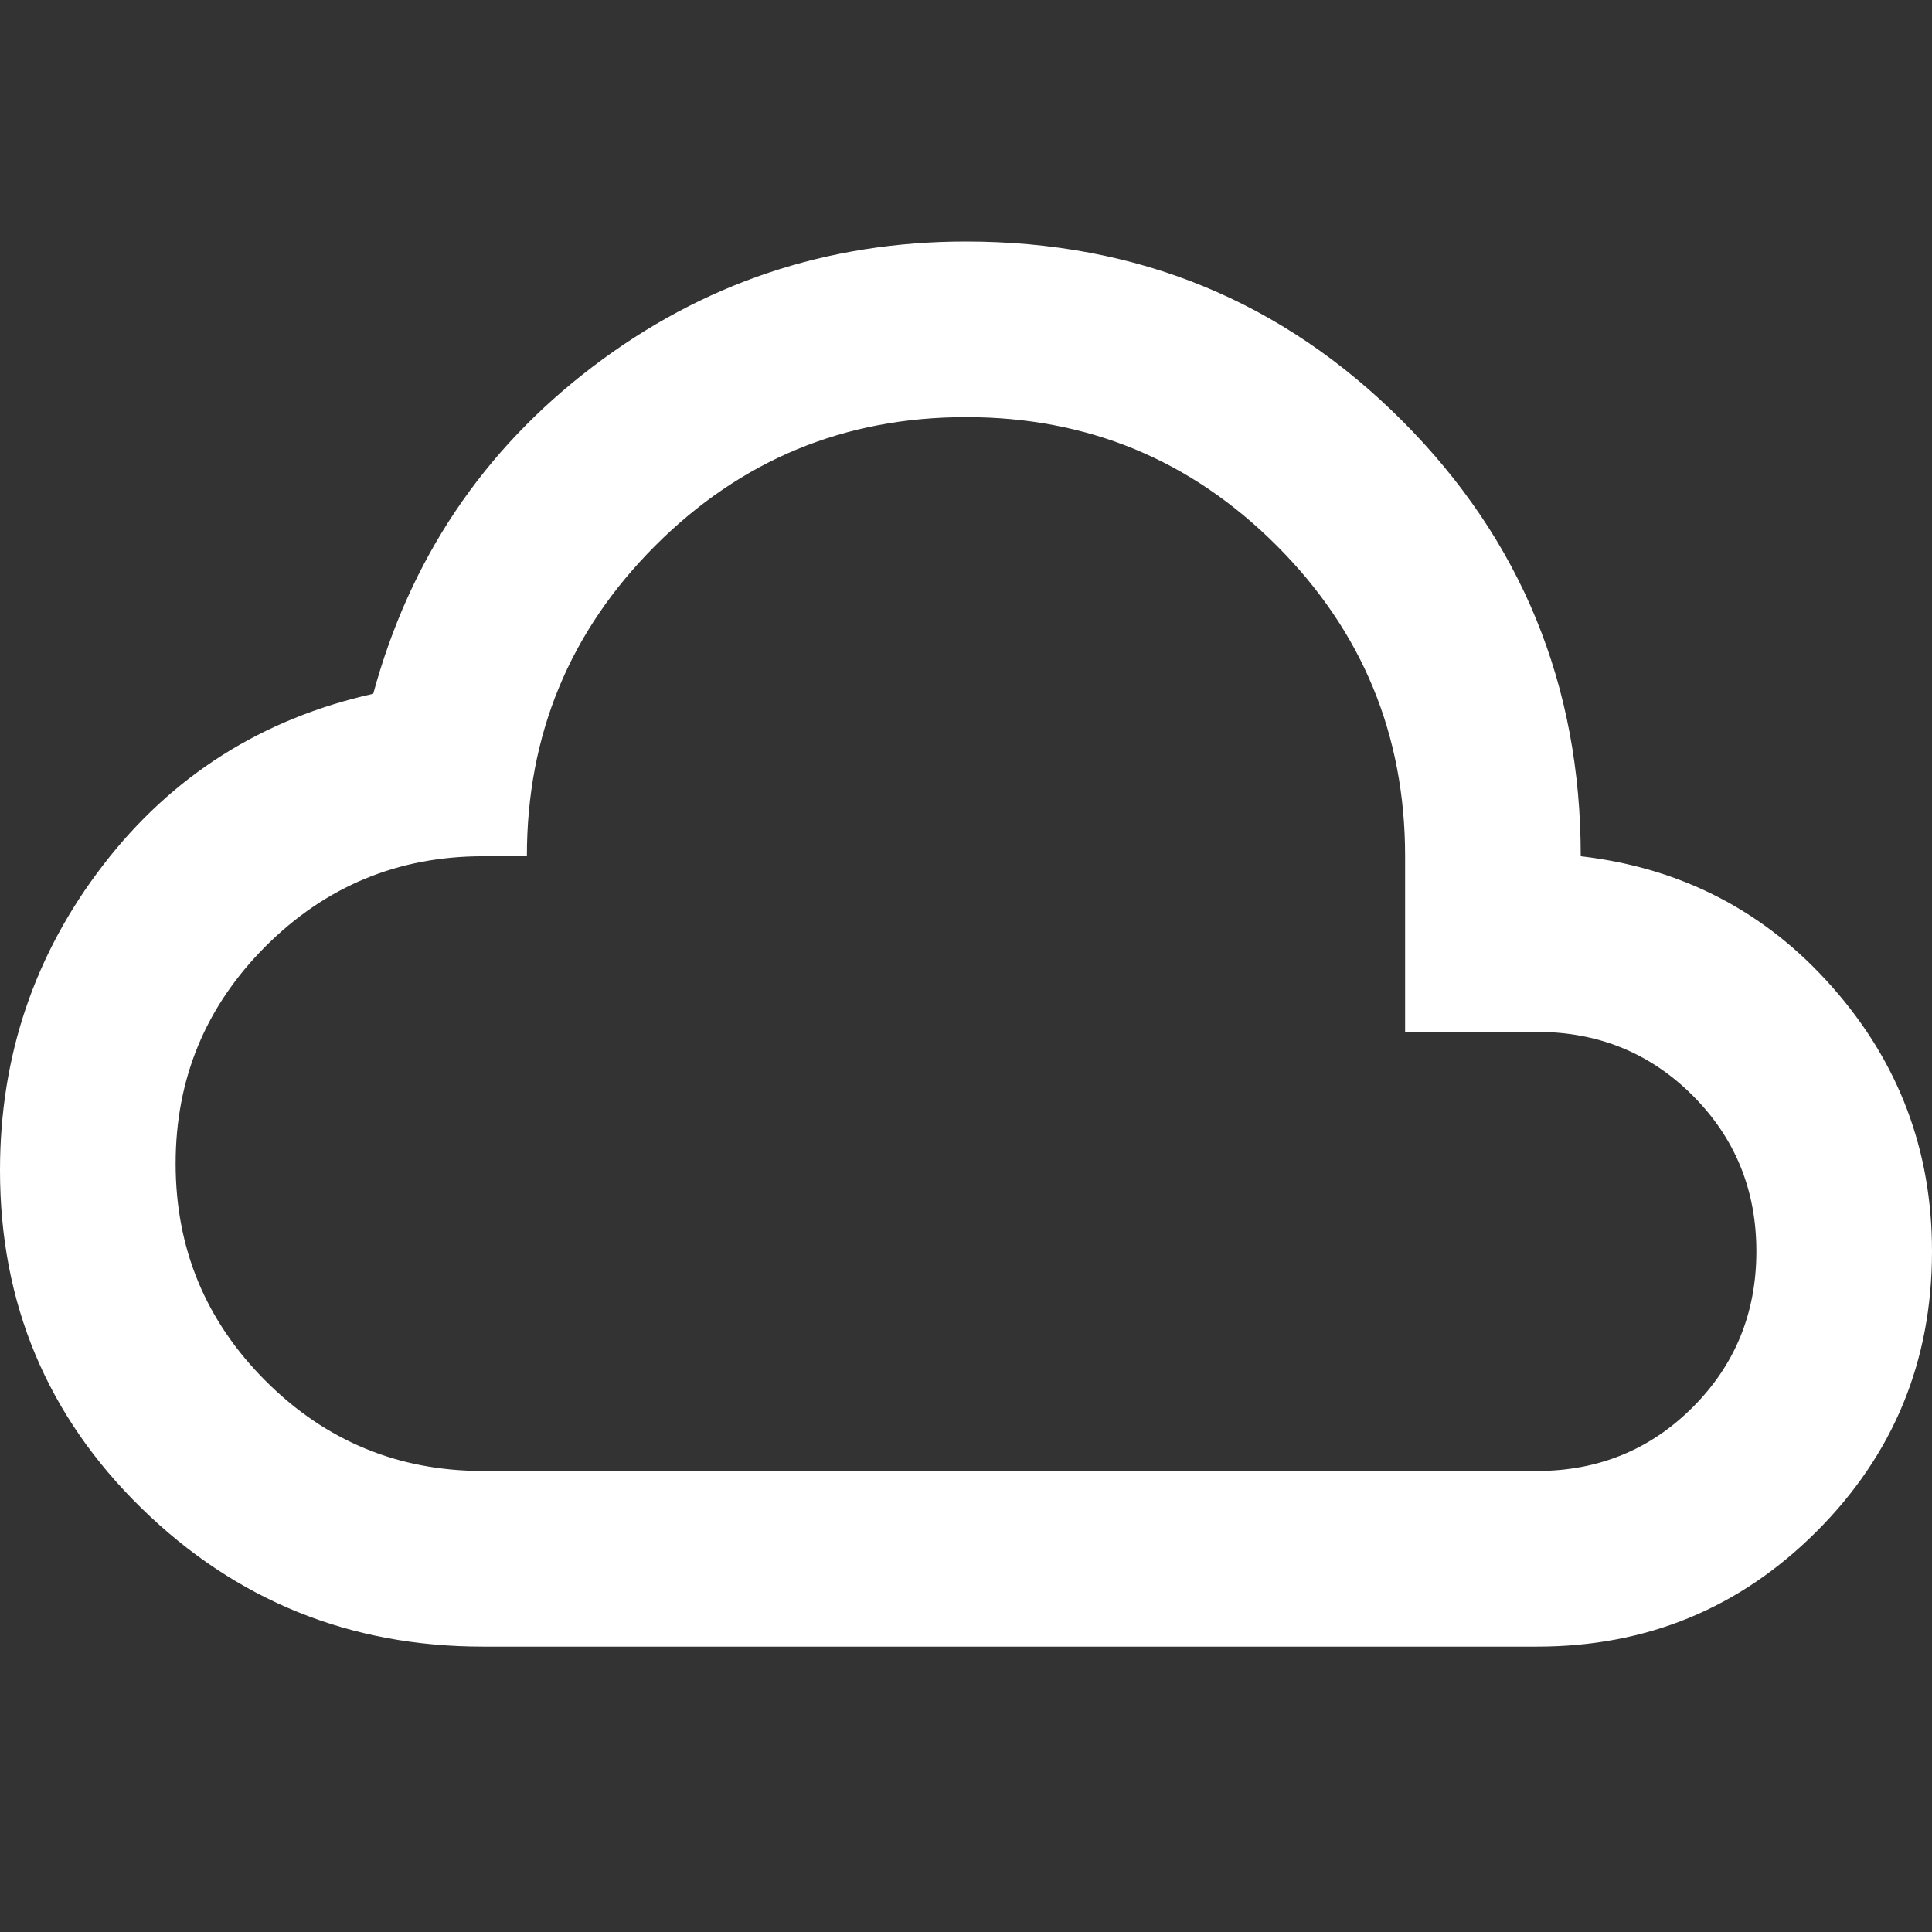 <svg width="32" height="32" viewBox="0 0 32 32" fill="none" xmlns="http://www.w3.org/2000/svg">
<rect x="0" y="0" width="32" height="32" fill="#333333" stroke="none"/>
<g clip-path="url(#clip0_276_4929)">
<path d="M8 27.273C5.794 27.273 3.909 26.509 2.345 24.982C0.781 23.454 -0.001 21.588 9.01205e-07 19.382C9.01205e-07 17.491 0.57 15.806 1.709 14.327C2.848 12.848 4.339 11.903 6.182 11.491C6.788 9.261 8 7.455 9.818 6.073C11.636 4.691 13.697 4 16 4C18.836 4 21.243 4.988 23.219 6.964C25.195 8.941 26.183 11.346 26.182 14.182C27.855 14.376 29.243 15.097 30.346 16.346C31.45 17.595 32.001 19.055 32 20.727C32 22.546 31.363 24.091 30.09 25.364C28.817 26.638 27.272 27.274 25.454 27.273H8ZM8 24.364H25.454C26.473 24.364 27.333 24.012 28.036 23.309C28.739 22.606 29.091 21.745 29.091 20.727C29.091 19.709 28.739 18.849 28.036 18.145C27.333 17.442 26.473 17.091 25.454 17.091H23.273V14.182C23.273 12.17 22.563 10.454 21.145 9.036C19.726 7.617 18.011 6.908 16 6.909C13.988 6.909 12.273 7.618 10.854 9.037C9.435 10.456 8.726 12.171 8.727 14.182H8C6.594 14.182 5.394 14.679 4.4 15.673C3.406 16.667 2.909 17.867 2.909 19.273C2.909 20.679 3.406 21.879 4.4 22.873C5.394 23.867 6.594 24.364 8 24.364Z" fill="white"/>
</g>
<defs>
<clipPath id="clip0_276_4929">
<rect width="32" height="32" fill="white"/>
</clipPath>
</defs>
</svg>
